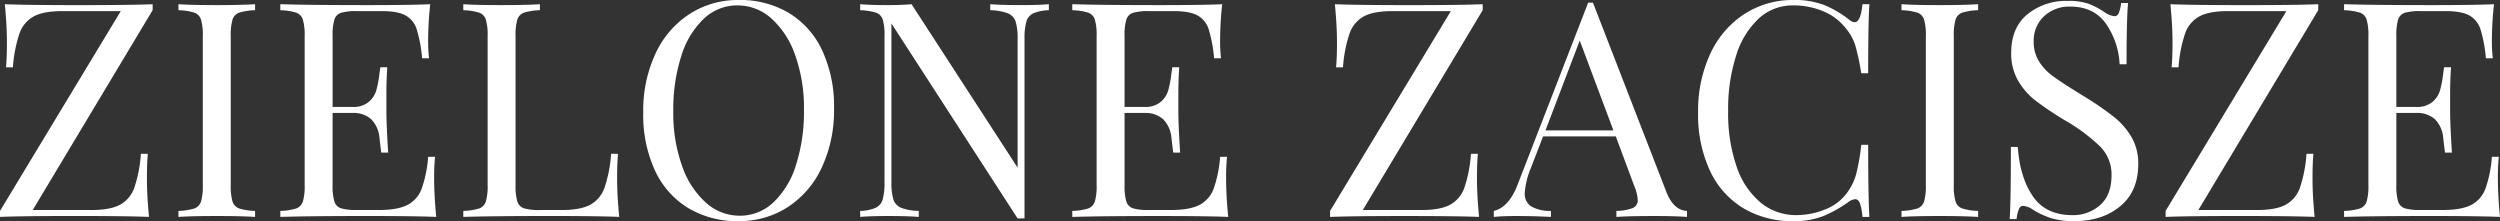 <svg xmlns="http://www.w3.org/2000/svg" width="765.532" height="67.712" viewBox="0 0 765.532 67.712">
  <rect x="0" y="0" width="765.532" height="67.712" fill="#333333" stroke="none"/>
  <path id="Path_8938" data-name="Path 8938" d="M-336.306-63.3l-36.708,61.18h18.032q5.7,0,8.694-1.61a9.507,9.507,0,0,0,4.37-5.2,41.246,41.246,0,0,0,2.024-10.4h2.116q-.276,2.852-.276,7.544,0,5.244.644,11.776-6.808-.276-22.908-.276-15.732,0-22.724.276V-1.84l36.984-61.18H-364q-5.7,0-8.694,1.61a9.507,9.507,0,0,0-4.37,5.2,41.246,41.246,0,0,0-2.024,10.4H-381.2q.276-2.944.276-7.544,0-5.244-.644-11.776,6.808.276,22.908.276,15.64,0,22.356-.276Zm31.372,0a18.326,18.326,0,0,0-4.83.736,3.308,3.308,0,0,0-2.07,2.116,16.614,16.614,0,0,0-.552,5.06V-9.752a16.614,16.614,0,0,0,.552,5.06,3.308,3.308,0,0,0,2.07,2.116,18.326,18.326,0,0,0,4.83.736V0q-4.232-.276-11.684-.276-7.912,0-11.776.276V-1.84a18.326,18.326,0,0,0,4.83-.736,3.308,3.308,0,0,0,2.07-2.116,16.614,16.614,0,0,0,.552-5.06V-55.384a16.614,16.614,0,0,0-.552-5.06,3.308,3.308,0,0,0-2.07-2.116,18.326,18.326,0,0,0-4.83-.736v-1.84q3.864.276,11.776.276,7.36,0,11.684-.276Zm54.832,51.52q0,5.244.644,11.776-6.256-.276-21.068-.276-17.664,0-26.68.276V-1.84a18.326,18.326,0,0,0,4.83-.736,3.308,3.308,0,0,0,2.07-2.116,16.614,16.614,0,0,0,.552-5.06V-55.384a16.614,16.614,0,0,0-.552-5.06,3.308,3.308,0,0,0-2.07-2.116,18.326,18.326,0,0,0-4.83-.736v-1.84q9.016.276,26.68.276,13.524,0,19.228-.276a104.046,104.046,0,0,0-.644,10.856,46.3,46.3,0,0,0,.276,5.7h-2.116a42.935,42.935,0,0,0-1.656-8.878,7.425,7.425,0,0,0-3.4-4.232q-2.392-1.334-7.268-1.334h-7.636a16.635,16.635,0,0,0-4.83.506,3.173,3.173,0,0,0-2.07,2.07,16.614,16.614,0,0,0-.552,5.06v21.712h6.072a7.347,7.347,0,0,0,4.968-1.518,7.421,7.421,0,0,0,2.346-3.588,33.079,33.079,0,0,0,.966-5.2l.276-1.84h2.116q-.276,3.864-.276,8.648v4.416q0,4.692.552,13.064h-2.116q-.092-.644-.552-4.462a9.054,9.054,0,0,0-2.53-5.75,8.1,8.1,0,0,0-5.75-1.932H-281.2v22.08a16.614,16.614,0,0,0,.552,5.06,3.173,3.173,0,0,0,2.07,2.07,16.635,16.635,0,0,0,4.83.506h6.716q5.7,0,8.694-1.518a9.132,9.132,0,0,0,4.37-4.876,36.907,36.907,0,0,0,2.024-9.89h2.116A62.82,62.82,0,0,0-250.1-11.776Zm32.384-51.52a18.326,18.326,0,0,0-4.83.736,3.308,3.308,0,0,0-2.07,2.116,16.614,16.614,0,0,0-.552,5.06V-9.752a16.615,16.615,0,0,0,.552,5.06,3.173,3.173,0,0,0,2.07,2.07,16.635,16.635,0,0,0,4.83.506H-211q5.7,0,8.694-1.61a9.507,9.507,0,0,0,4.37-5.2,41.247,41.247,0,0,0,2.024-10.4h2.116q-.276,2.852-.276,7.544,0,5.244.644,11.776-6.256-.276-21.068-.276-17.664,0-26.68.276V-1.84a18.326,18.326,0,0,0,4.83-.736,3.308,3.308,0,0,0,2.07-2.116,16.615,16.615,0,0,0,.552-5.06V-55.384a16.615,16.615,0,0,0-.552-5.06,3.308,3.308,0,0,0-2.07-2.116,18.326,18.326,0,0,0-4.83-.736v-1.84q3.864.276,11.776.276,7.36,0,11.684-.276Zm60.9-3.128A29.144,29.144,0,0,1-141.5-62.468a26.408,26.408,0,0,1,10.212,11.454A40.67,40.67,0,0,1-127.65-33.12a41.233,41.233,0,0,1-3.726,17.94,28.881,28.881,0,0,1-10.4,12.144,27.209,27.209,0,0,1-15.134,4.324,29.144,29.144,0,0,1-15.318-3.956,26.408,26.408,0,0,1-10.212-11.454,40.67,40.67,0,0,1-3.634-17.894,41.233,41.233,0,0,1,3.726-17.94,28.881,28.881,0,0,1,10.4-12.144A27.209,27.209,0,0,1-156.814-66.424Zm-.368,1.656a14.841,14.841,0,0,0-10.35,4.094,26.467,26.467,0,0,0-6.9,11.454,53.475,53.475,0,0,0-2.438,16.836,47.99,47.99,0,0,0,2.714,16.836,26.8,26.8,0,0,0,7.314,11.224,15.4,15.4,0,0,0,10.3,3.956,14.841,14.841,0,0,0,10.35-4.094,26.467,26.467,0,0,0,6.9-11.454,53.476,53.476,0,0,0,2.438-16.836,47.99,47.99,0,0,0-2.714-16.836,26.8,26.8,0,0,0-7.314-11.224A15.4,15.4,0,0,0-157.182-64.768ZM-61.87-63.3a12.842,12.842,0,0,0-4.784.966,4.078,4.078,0,0,0-2.116,2.576,19.126,19.126,0,0,0-.552,5.29V.46h-2.116l-38.64-59.708v48.576a17.657,17.657,0,0,0,.6,5.336,4.155,4.155,0,0,0,2.346,2.53,16.077,16.077,0,0,0,5.428.966V0q-3.312-.276-9.384-.276-5.52,0-8.556.276V-1.84a12.841,12.841,0,0,0,4.784-.966,4.078,4.078,0,0,0,2.116-2.576,19.126,19.126,0,0,0,.552-5.29V-55.384a16.614,16.614,0,0,0-.552-5.06,3.308,3.308,0,0,0-2.07-2.116,18.326,18.326,0,0,0-4.83-.736v-1.84q3.036.276,8.556.276,4.14,0,7.176-.276l32.476,50.048V-54.464a17.657,17.657,0,0,0-.6-5.336,4.155,4.155,0,0,0-2.346-2.53A16.077,16.077,0,0,0-79.81-63.3v-1.84q3.312.276,9.384.276,5.52,0,8.556-.276Zm54.28,51.52q0,5.244.644,11.776Q-13.2-.276-28.014-.276q-17.664,0-26.68.276V-1.84a18.326,18.326,0,0,0,4.83-.736,3.308,3.308,0,0,0,2.07-2.116,16.614,16.614,0,0,0,.552-5.06V-55.384a16.614,16.614,0,0,0-.552-5.06,3.308,3.308,0,0,0-2.07-2.116,18.326,18.326,0,0,0-4.83-.736v-1.84q9.016.276,26.68.276,13.524,0,19.228-.276A104.05,104.05,0,0,0-9.43-54.28a46.3,46.3,0,0,0,.276,5.7H-11.27a42.935,42.935,0,0,0-1.656-8.878,7.425,7.425,0,0,0-3.4-4.232Q-18.722-63.02-23.6-63.02h-7.636a16.635,16.635,0,0,0-4.83.506,3.173,3.173,0,0,0-2.07,2.07,16.614,16.614,0,0,0-.552,5.06v21.712h6.072a7.347,7.347,0,0,0,4.968-1.518A7.422,7.422,0,0,0-25.3-38.778a33.078,33.078,0,0,0,.966-5.2l.276-1.84h2.116q-.276,3.864-.276,8.648v4.416q0,4.692.552,13.064h-2.116q-.092-.644-.552-4.462a9.054,9.054,0,0,0-2.53-5.75,8.1,8.1,0,0,0-5.75-1.932h-6.072v22.08a16.614,16.614,0,0,0,.552,5.06,3.173,3.173,0,0,0,2.07,2.07,16.635,16.635,0,0,0,4.83.506h6.716q5.7,0,8.694-1.518a9.132,9.132,0,0,0,4.37-4.876A36.907,36.907,0,0,0-9.43-18.4h2.116A62.821,62.821,0,0,0-7.59-11.776ZM70.978-63.3,34.27-2.116H52.3q5.7,0,8.694-1.61a9.507,9.507,0,0,0,4.37-5.2,41.248,41.248,0,0,0,2.024-10.4h2.116q-.276,2.852-.276,7.544,0,5.244.644,11.776Q63.066-.276,46.966-.276,31.234-.276,24.242,0V-1.84L61.226-63.02H43.286q-5.7,0-8.694,1.61a9.506,9.506,0,0,0-4.37,5.2,41.247,41.247,0,0,0-2.024,10.4H26.082q.276-2.944.276-7.544,0-5.244-.644-11.776,6.808.276,22.908.276,15.64,0,22.356-.276ZM127.19-7.728q2.208,5.7,6.348,5.888V0q-3.68-.276-9.844-.276-7.912,0-11.776.276V-1.84a15.048,15.048,0,0,0,5.014-.874,2.533,2.533,0,0,0,1.518-2.53,12.639,12.639,0,0,0-1.1-4.324l-5.612-15.088H89.47L85.7-14.9a24.079,24.079,0,0,0-1.84,7.544,4.574,4.574,0,0,0,1.978,4.14,11.714,11.714,0,0,0,6.026,1.38V0q-5.244-.276-10.58-.276-4.14,0-6.9.276V-1.84q4.6-1.1,7.268-8L103.27-65.6h1.472ZM111-26.5,100.694-54,90.206-26.5Zm55.2-39.928a25.032,25.032,0,0,1,9.384,1.564,31.845,31.845,0,0,1,7.544,4.416,2.979,2.979,0,0,0,1.748.828q1.84,0,2.392-5.52h2.116q-.368,5.98-.368,21.16H186.9a71.482,71.482,0,0,0-1.84-8.6,15.315,15.315,0,0,0-2.76-5.014,17.015,17.015,0,0,0-7.038-5.382,23.665,23.665,0,0,0-9.246-1.794,15.243,15.243,0,0,0-10.442,3.956,25.746,25.746,0,0,0-6.946,11.27,53.427,53.427,0,0,0-2.484,17.158,49.459,49.459,0,0,0,2.668,17.2,24.151,24.151,0,0,0,7.406,10.9A16.884,16.884,0,0,0,166.934-.552,23.6,23.6,0,0,0,175.858-2.3a15.031,15.031,0,0,0,6.808-5.244,17.676,17.676,0,0,0,2.668-5.52A65.16,65.16,0,0,0,186.9-22.08h2.116q0,15.824.368,22.08h-2.116a16.289,16.289,0,0,0-.782-4.186q-.506-1.242-1.426-1.242a4.033,4.033,0,0,0-1.932.736A38.881,38.881,0,0,1,175.214-.23a24.4,24.4,0,0,1-9.108,1.518,29.144,29.144,0,0,1-15.318-3.956,26.408,26.408,0,0,1-10.212-11.454,40.67,40.67,0,0,1-3.634-17.894,41.233,41.233,0,0,1,3.726-17.94,28.881,28.881,0,0,1,10.4-12.144A27.209,27.209,0,0,1,166.2-66.424ZM222.686-63.3a18.326,18.326,0,0,0-4.83.736,3.308,3.308,0,0,0-2.07,2.116,16.614,16.614,0,0,0-.552,5.06V-9.752a16.615,16.615,0,0,0,.552,5.06,3.308,3.308,0,0,0,2.07,2.116,18.326,18.326,0,0,0,4.83.736V0Q218.454-.276,211-.276q-7.912,0-11.776.276V-1.84a18.326,18.326,0,0,0,4.83-.736,3.308,3.308,0,0,0,2.07-2.116,16.615,16.615,0,0,0,.552-5.06V-55.384a16.615,16.615,0,0,0-.552-5.06,3.308,3.308,0,0,0-2.07-2.116,18.326,18.326,0,0,0-4.83-.736v-1.84q3.864.276,11.776.276,7.36,0,11.684-.276ZM250.1-66.148a18.853,18.853,0,0,1,6.394.874,23.677,23.677,0,0,1,4.83,2.53,6.652,6.652,0,0,0,3.128,1.288,1.42,1.42,0,0,0,1.288-.966,10.988,10.988,0,0,0,.736-3.082h2.116q-.46,5.336-.46,18.768h-2.116a23.824,23.824,0,0,0-4.278-12.558Q258.014-64.4,250.93-64.4a11.234,11.234,0,0,0-8.1,2.99,10.157,10.157,0,0,0-3.128,7.682,11.219,11.219,0,0,0,1.61,6.072,16.028,16.028,0,0,0,4.094,4.416q2.484,1.84,7.084,4.692l2.668,1.656a92.109,92.109,0,0,1,9.154,6.3,22.394,22.394,0,0,1,5.382,6.21,16.053,16.053,0,0,1,2.024,8.188q0,8.372-5.52,12.926T252.218,1.288A23.642,23.642,0,0,1,245,.368a25.878,25.878,0,0,1-5.382-2.484A6.652,6.652,0,0,0,236.486-3.4a1.42,1.42,0,0,0-1.288.966,10.989,10.989,0,0,0-.736,3.082h-2.116q.368-5.06.368-22.08h2.116q.644,9.292,4.6,15.088t12.144,5.8a12.355,12.355,0,0,0,8.464-3.082q3.5-3.082,3.5-9.154a12.14,12.14,0,0,0-3.45-8.74,55.107,55.107,0,0,0-10.9-8.1,102.409,102.409,0,0,1-8.786-5.888,21.208,21.208,0,0,1-5.474-6.21,16.609,16.609,0,0,1-2.116-8.51q0-7.728,4.968-11.822A18.742,18.742,0,0,1,250.1-66.148ZM326.83-63.3,290.122-2.116h18.032q5.7,0,8.694-1.61a9.507,9.507,0,0,0,4.37-5.2,41.246,41.246,0,0,0,2.024-10.4h2.116q-.276,2.852-.276,7.544,0,5.244.644,11.776-6.808-.276-22.908-.276-15.732,0-22.724.276V-1.84l36.984-61.18h-17.94q-5.7,0-8.694,1.61a9.507,9.507,0,0,0-4.37,5.2,41.246,41.246,0,0,0-2.024,10.4h-2.116q.276-2.944.276-7.544,0-5.244-.644-11.776,6.808.276,22.908.276,15.64,0,22.356-.276Zm55.016,51.52q0,5.244.644,11.776-6.256-.276-21.068-.276-17.664,0-26.68.276V-1.84a18.326,18.326,0,0,0,4.83-.736,3.308,3.308,0,0,0,2.07-2.116,16.614,16.614,0,0,0,.552-5.06V-55.384a16.614,16.614,0,0,0-.552-5.06,3.308,3.308,0,0,0-2.07-2.116,18.326,18.326,0,0,0-4.83-.736v-1.84q9.016.276,26.68.276,13.524,0,19.228-.276a104.047,104.047,0,0,0-.644,10.856,46.3,46.3,0,0,0,.276,5.7h-2.116a42.936,42.936,0,0,0-1.656-8.878,7.425,7.425,0,0,0-3.4-4.232q-2.392-1.334-7.268-1.334H358.2a16.635,16.635,0,0,0-4.83.506,3.173,3.173,0,0,0-2.07,2.07,16.614,16.614,0,0,0-.552,5.06v21.712h6.072a7.347,7.347,0,0,0,4.968-1.518,7.421,7.421,0,0,0,2.346-3.588,33.079,33.079,0,0,0,.966-5.2l.276-1.84h2.116q-.276,3.864-.276,8.648v4.416q0,4.692.552,13.064h-2.116q-.092-.644-.552-4.462a9.054,9.054,0,0,0-2.53-5.75,8.1,8.1,0,0,0-5.75-1.932H350.75v22.08a16.614,16.614,0,0,0,.552,5.06,3.173,3.173,0,0,0,2.07,2.07,16.635,16.635,0,0,0,4.83.506h6.716q5.7,0,8.694-1.518a9.132,9.132,0,0,0,4.37-4.876,36.906,36.906,0,0,0,2.024-9.89h2.116A62.824,62.824,0,0,0,381.846-11.776Z" transform="translate(383.042 66.424)" fill="#fff"/>
</svg>
